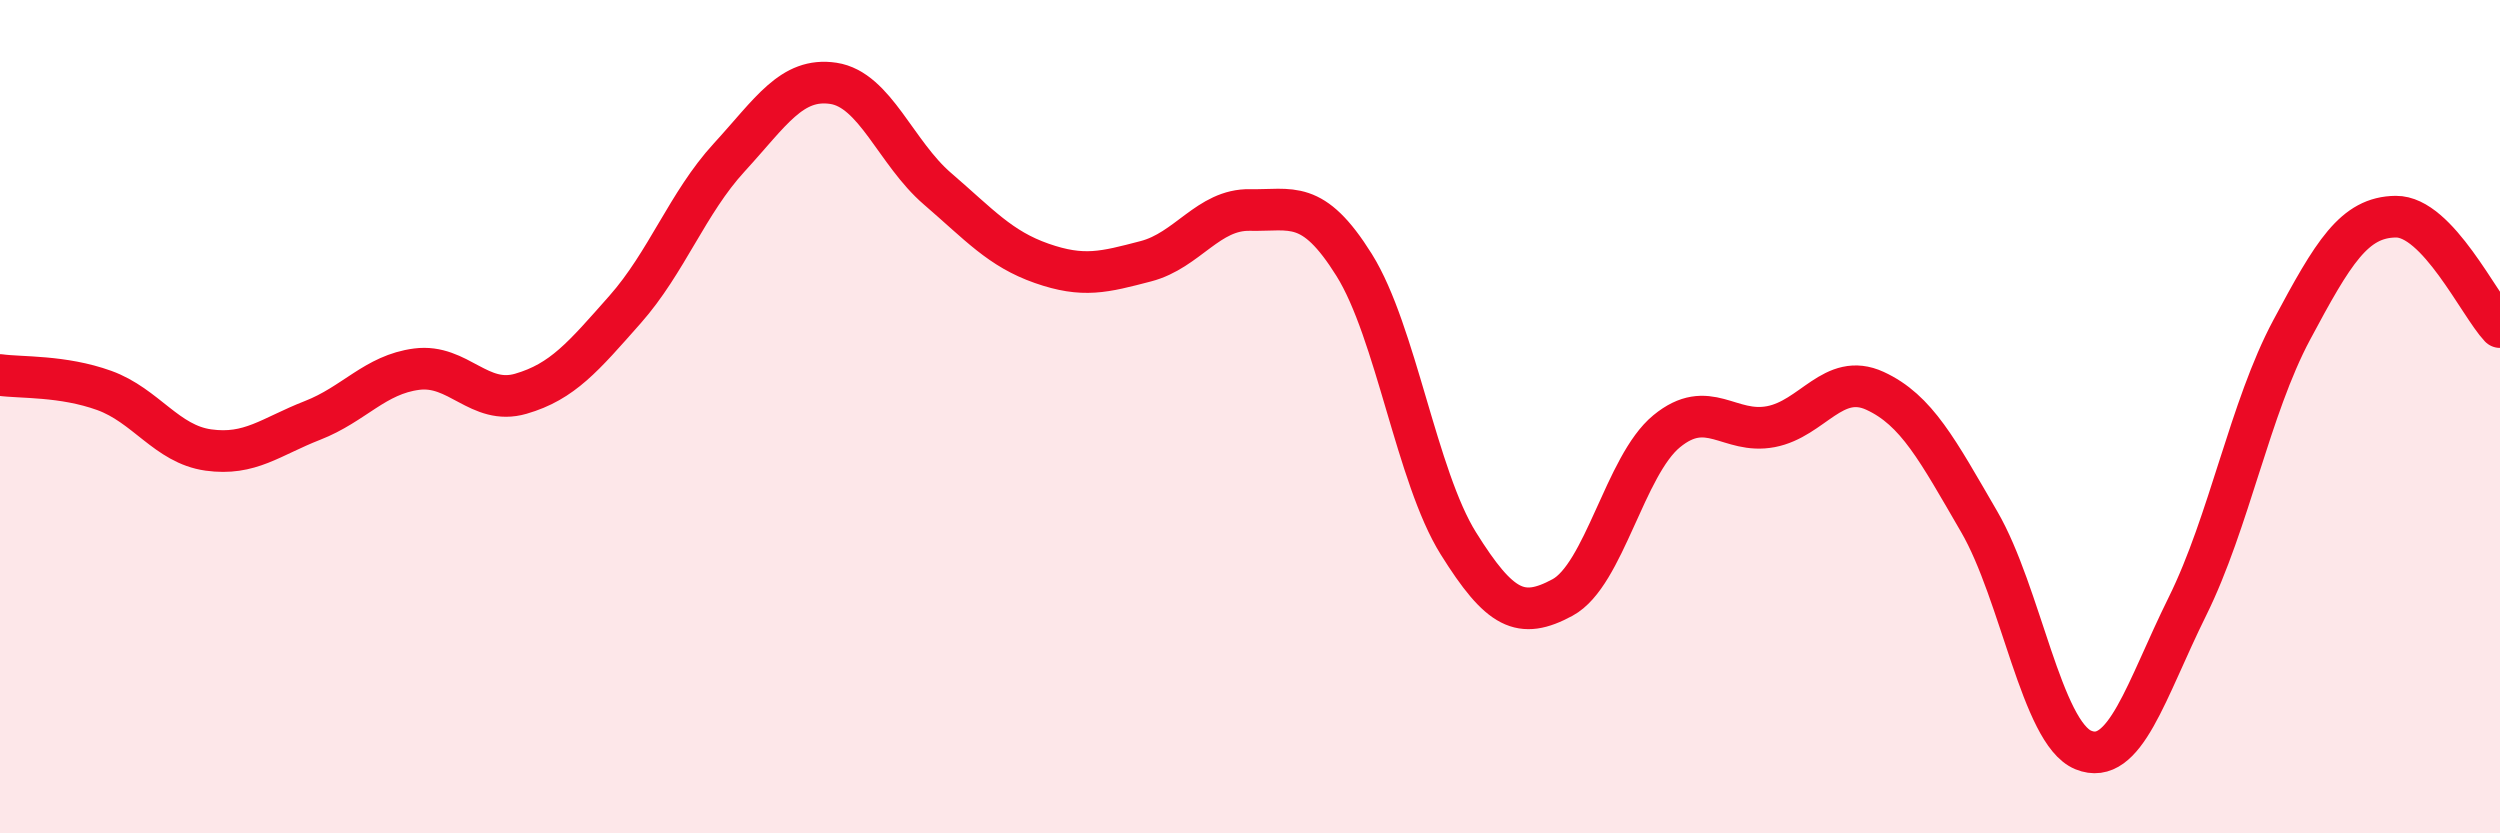 
    <svg width="60" height="20" viewBox="0 0 60 20" xmlns="http://www.w3.org/2000/svg">
      <path
        d="M 0,9 C 0.5,9.07 1.5,9.01 2.5,9.37 C 3.5,9.73 4,10.66 5,10.8 C 6,10.94 6.5,10.48 7.5,10.09 C 8.5,9.7 9,8.99 10,8.86 C 11,8.73 11.5,9.74 12.5,9.45 C 13.5,9.16 14,8.56 15,7.43 C 16,6.3 16.5,4.87 17.5,3.78 C 18.5,2.69 19,1.85 20,2 C 21,2.15 21.5,3.67 22.5,4.53 C 23.5,5.39 24,5.97 25,6.32 C 26,6.67 26.5,6.53 27.5,6.27 C 28.5,6.01 29,5.02 30,5.04 C 31,5.06 31.5,4.76 32.5,6.36 C 33.5,7.96 34,11.44 35,13.04 C 36,14.64 36.5,14.88 37.5,14.34 C 38.5,13.8 39,11.17 40,10.35 C 41,9.53 41.5,10.43 42.5,10.24 C 43.5,10.05 44,8.92 45,9.38 C 46,9.84 46.5,10.8 47.5,12.52 C 48.5,14.24 49,17.59 50,18 C 51,18.41 51.5,16.57 52.5,14.55 C 53.5,12.53 54,9.79 55,7.92 C 56,6.05 56.5,5.21 57.5,5.2 C 58.5,5.19 59.5,7.32 60,7.85L60 20L0 20Z"
        fill="#EB0A25"
        opacity="0.1"
        stroke-linecap="round"
        stroke-linejoin="round"
      />
      <path
        d="M 0,9 C 0.5,9.07 1.5,9.01 2.5,9.37 C 3.5,9.73 4,10.66 5,10.8 C 6,10.94 6.5,10.48 7.5,10.09 C 8.5,9.7 9,8.99 10,8.86 C 11,8.73 11.5,9.74 12.5,9.45 C 13.5,9.16 14,8.56 15,7.43 C 16,6.3 16.5,4.87 17.5,3.78 C 18.5,2.69 19,1.85 20,2 C 21,2.15 21.5,3.67 22.5,4.53 C 23.5,5.39 24,5.97 25,6.32 C 26,6.67 26.5,6.53 27.5,6.27 C 28.5,6.01 29,5.02 30,5.04 C 31,5.06 31.5,4.76 32.5,6.36 C 33.5,7.96 34,11.44 35,13.04 C 36,14.64 36.5,14.88 37.5,14.34 C 38.5,13.8 39,11.17 40,10.35 C 41,9.53 41.5,10.43 42.5,10.24 C 43.5,10.05 44,8.92 45,9.38 C 46,9.84 46.5,10.8 47.5,12.52 C 48.5,14.24 49,17.59 50,18 C 51,18.41 51.5,16.57 52.5,14.55 C 53.5,12.53 54,9.79 55,7.92 C 56,6.05 56.5,5.21 57.5,5.2 C 58.5,5.19 59.5,7.32 60,7.85"
        stroke="#EB0A25"
        stroke-width="1"
        fill="none"
        stroke-linecap="round"
        stroke-linejoin="round"
      />
    </svg>
  